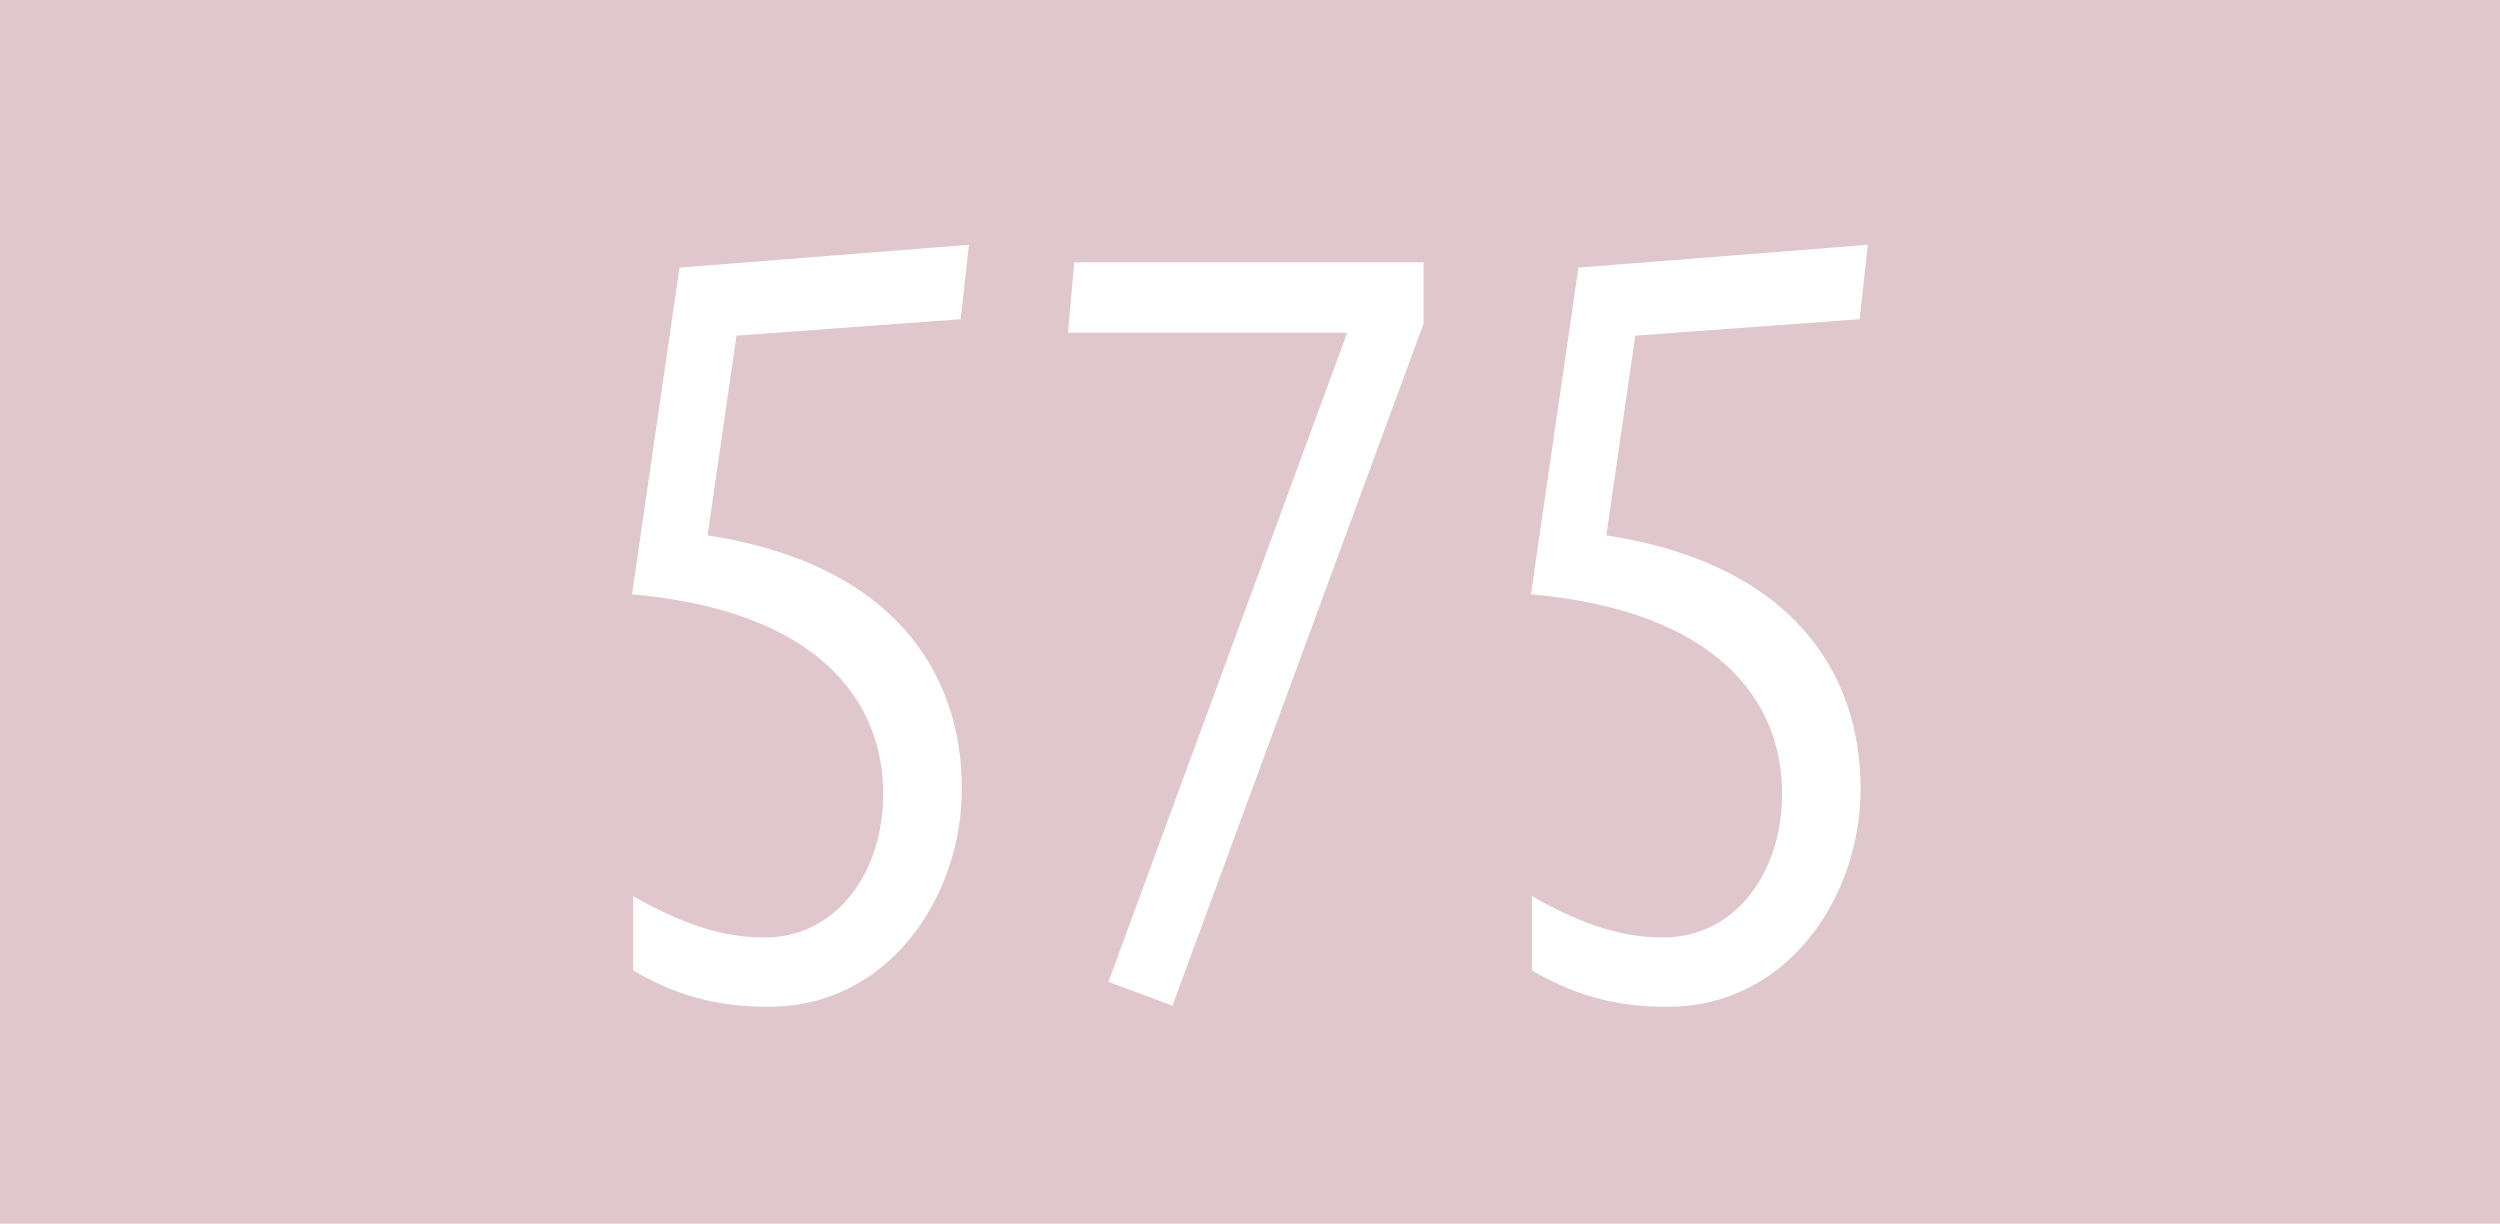 <?xml version="1.0" encoding="UTF-8"?><svg id="uuid-2a411c1e-da9c-4d68-b858-a5e067ea0ed4" xmlns="http://www.w3.org/2000/svg" viewBox="0 0 17.638 8.633"><defs><style>.uuid-988ea359-4d79-4b10-877f-7cc5076d81a9{fill:#e0c7ce;}.uuid-988ea359-4d79-4b10-877f-7cc5076d81a9,.uuid-5c83f09f-6ea8-41ab-a922-e22374aff4d6{stroke-width:0px;}.uuid-5c83f09f-6ea8-41ab-a922-e22374aff4d6{fill:#fff;}</style></defs><g id="uuid-b8332355-eb0a-41b9-bf47-2a54aaef5295"><rect class="uuid-988ea359-4d79-4b10-877f-7cc5076d81a9" width="17.638" height="8.633"/><path class="uuid-5c83f09f-6ea8-41ab-a922-e22374aff4d6" d="m5.196,2.369l-.204,1.408c1.32.204,1.794.978,1.794,1.787,0,.759-.511,1.539-1.364,1.539-.306,0-.605-.052-.955-.256v-.524c.372.211.649.291.926.291.51,0,.838-.459.838-1.014,0-.664-.467-1.291-1.772-1.407l.335-2.305,2.042-.161-.058.525-1.583.116Z"/><path class="uuid-5c83f09f-6ea8-41ab-a922-e22374aff4d6" d="m8.272,7.095l-.452-.168,1.685-4.58h-1.97l.044-.496h2.465v.431l-1.772,4.813Z"/><path class="uuid-5c83f09f-6ea8-41ab-a922-e22374aff4d6" d="m11.537,2.369l-.204,1.408c1.32.204,1.794.978,1.794,1.787,0,.759-.511,1.539-1.364,1.539-.306,0-.605-.052-.955-.256v-.524c.372.211.649.291.926.291.51,0,.839-.459.839-1.014,0-.664-.467-1.291-1.772-1.407l.335-2.305,2.042-.161-.058.525-1.583.116Z"/></g></svg>